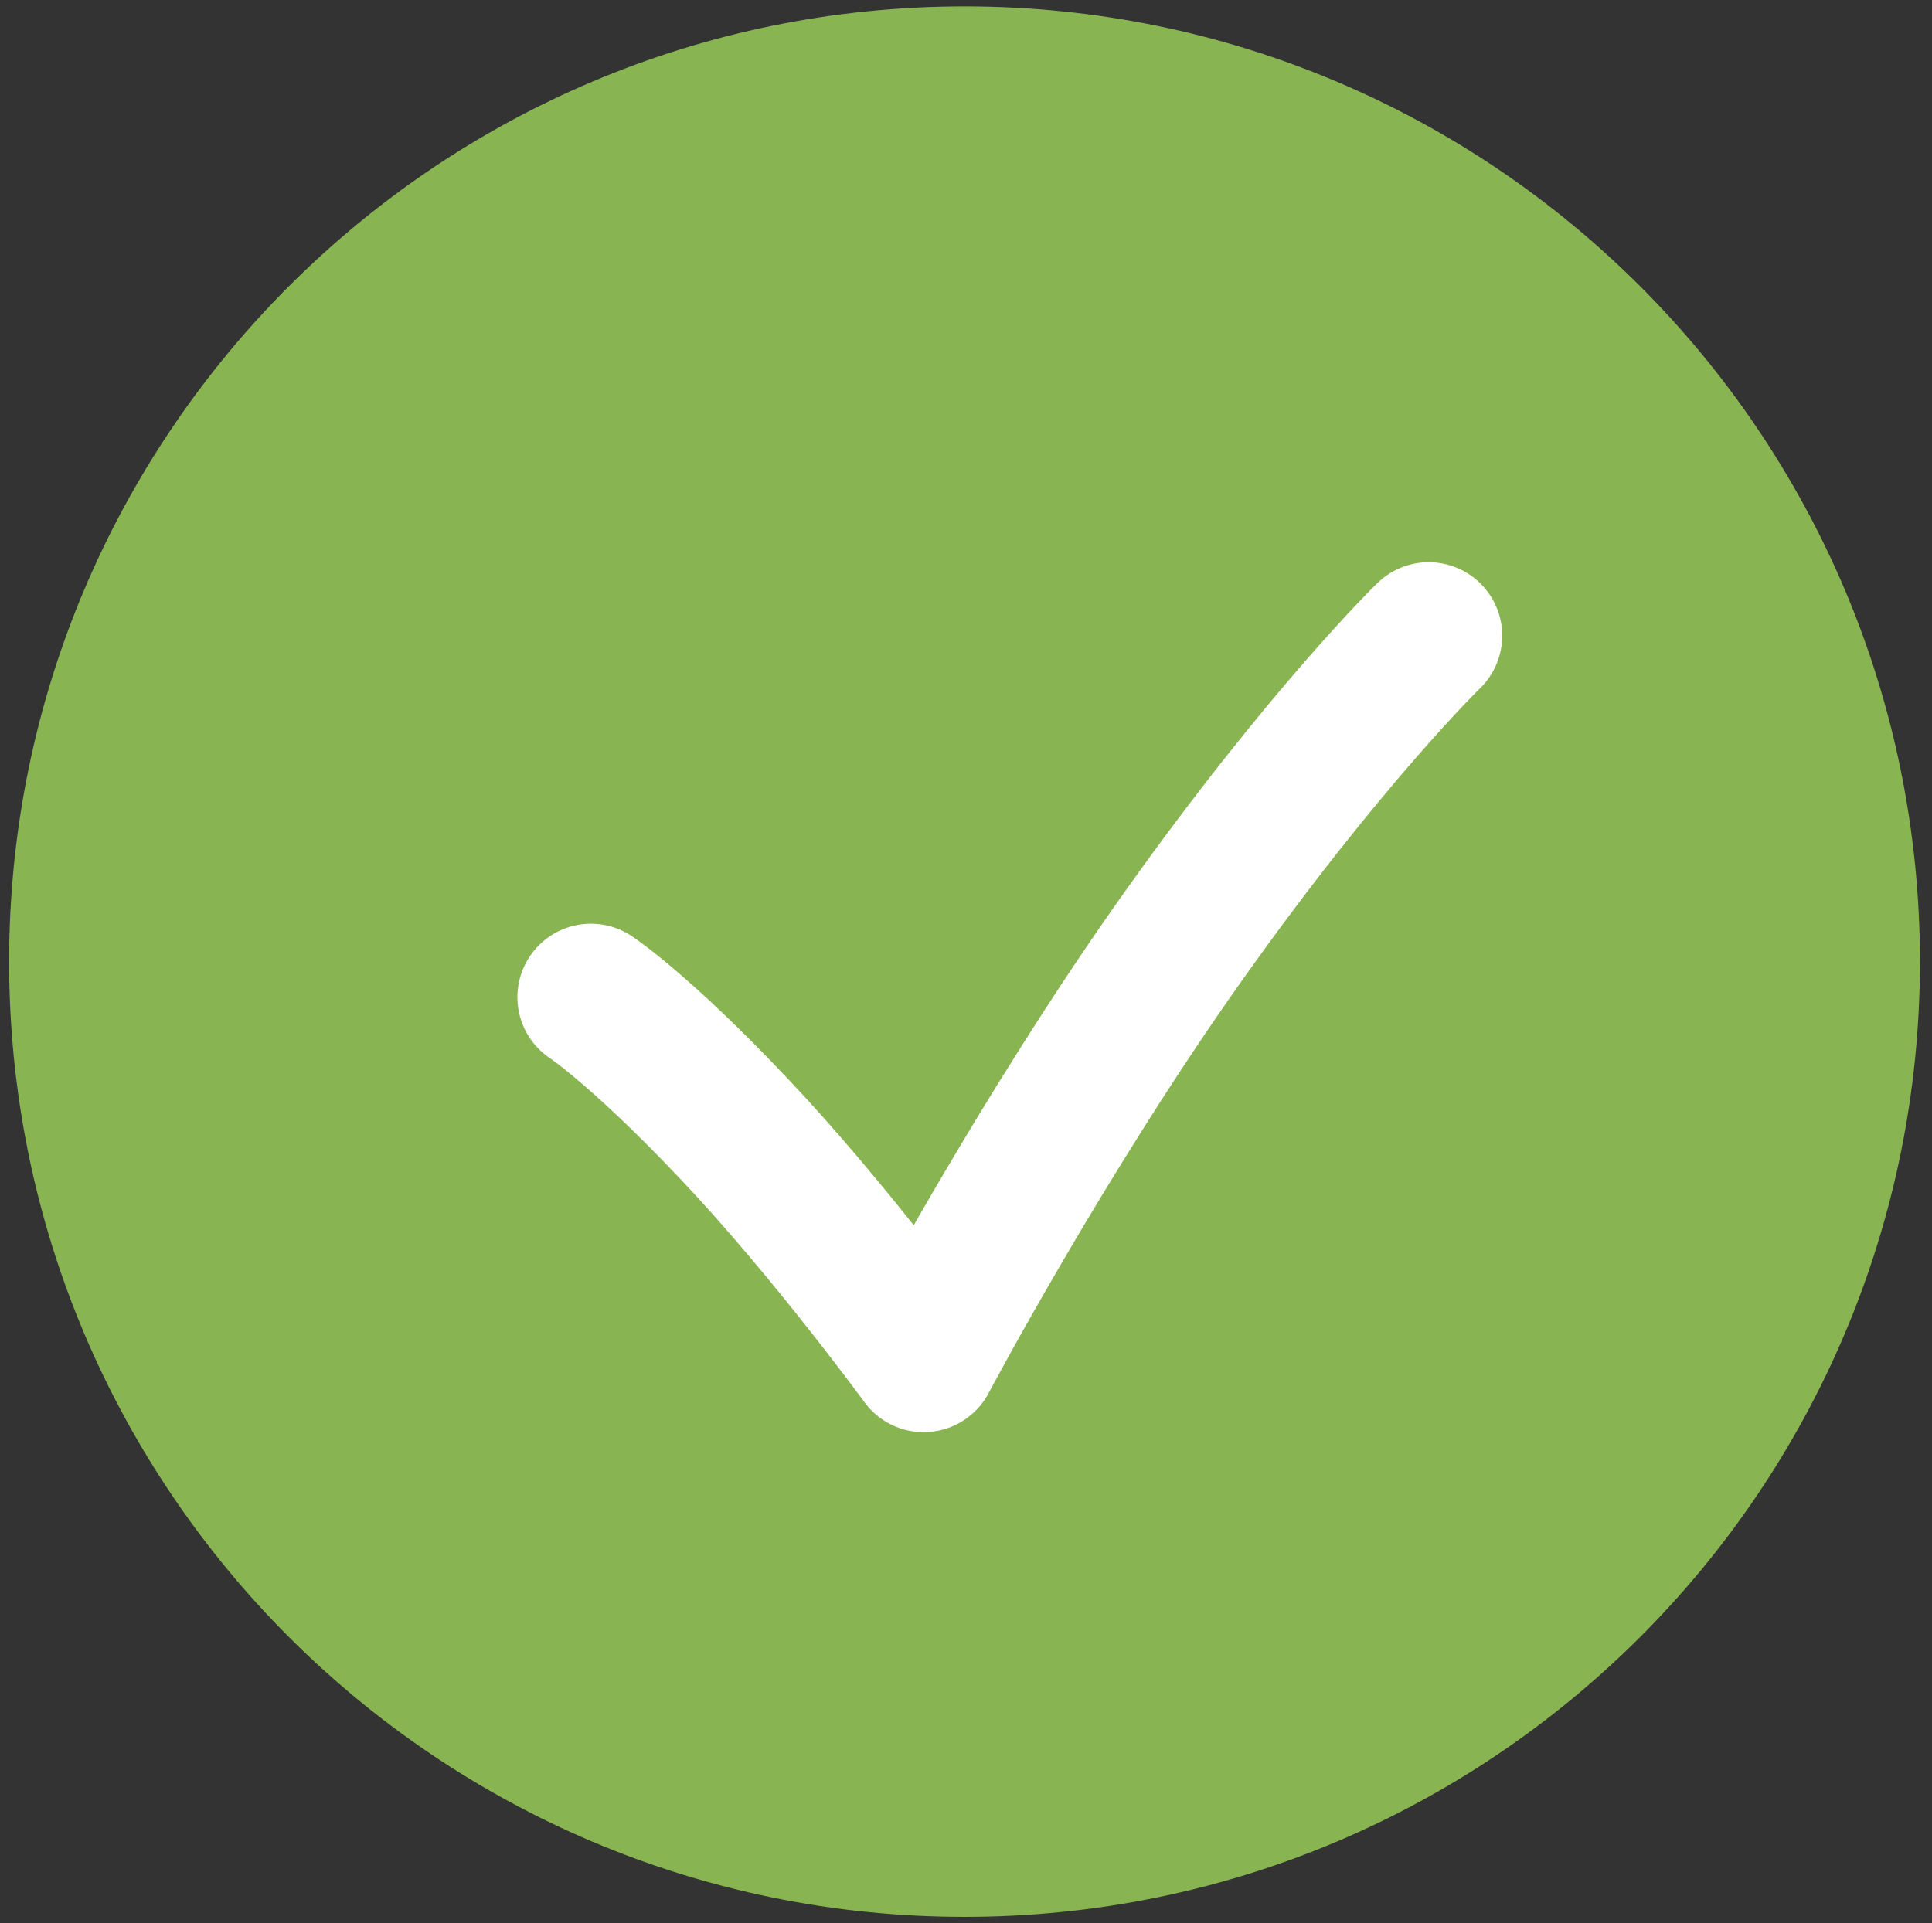 <?xml version="1.0" encoding="utf-8"?>
<!-- Generator: Adobe Illustrator 26.4.1, SVG Export Plug-In . SVG Version: 6.00 Build 0)  -->
<svg version="1.1" id="Ebene_1" xmlns="http://www.w3.org/2000/svg" xmlns:xlink="http://www.w3.org/1999/xlink" x="0px" y="0px"
	 viewBox="0 0 65.72 65.44" style="enable-background:new 0 0 65.72 65.44;" xml:space="preserve">
<rect x="0" y="0" width="65.72" height="65.44" fill="#333333" stroke="none"/>
<style type="text/css">
	.st0{clip-path:url(#SVGID_00000157987518961487402310000000899351110698991496_);fill:#88B451;}
	
		.st1{clip-path:url(#SVGID_00000157987518961487402310000000899351110698991496_);fill:none;stroke:#FFFFFF;stroke-width:5;stroke-linecap:round;stroke-linejoin:round;}
</style>
<g>
	<defs>
		<rect id="SVGID_1_" x="0.31" y="0.22" width="65" height="65"/>
	</defs>
	<clipPath id="SVGID_00000148629291422213559910000008087253925073399485_">
		<use xlink:href="#SVGID_1_"  style="overflow:visible;"/>
	</clipPath>
	<path style="clip-path:url(#SVGID_00000148629291422213559910000008087253925073399485_);fill:#88B451;" d="M32.81,65.22
		c17.95,0,32.5-14.55,32.5-32.5s-14.55-32.5-32.5-32.5s-32.5,14.55-32.5,32.5S14.86,65.22,32.81,65.22"/>
	
		<path style="clip-path:url(#SVGID_00000148629291422213559910000008087253925073399485_);fill:none;stroke:#FFFFFF;stroke-width:5;stroke-linecap:round;stroke-linejoin:round;" d="
		M20.1,33.93c0,0,1.68,1.1,4.89,4.5c3.22,3.4,6.43,7.8,6.43,7.8s4.02-7.6,8.85-14.4c4.83-6.8,8.33-10.2,8.33-10.2"/>
</g>
</svg>
